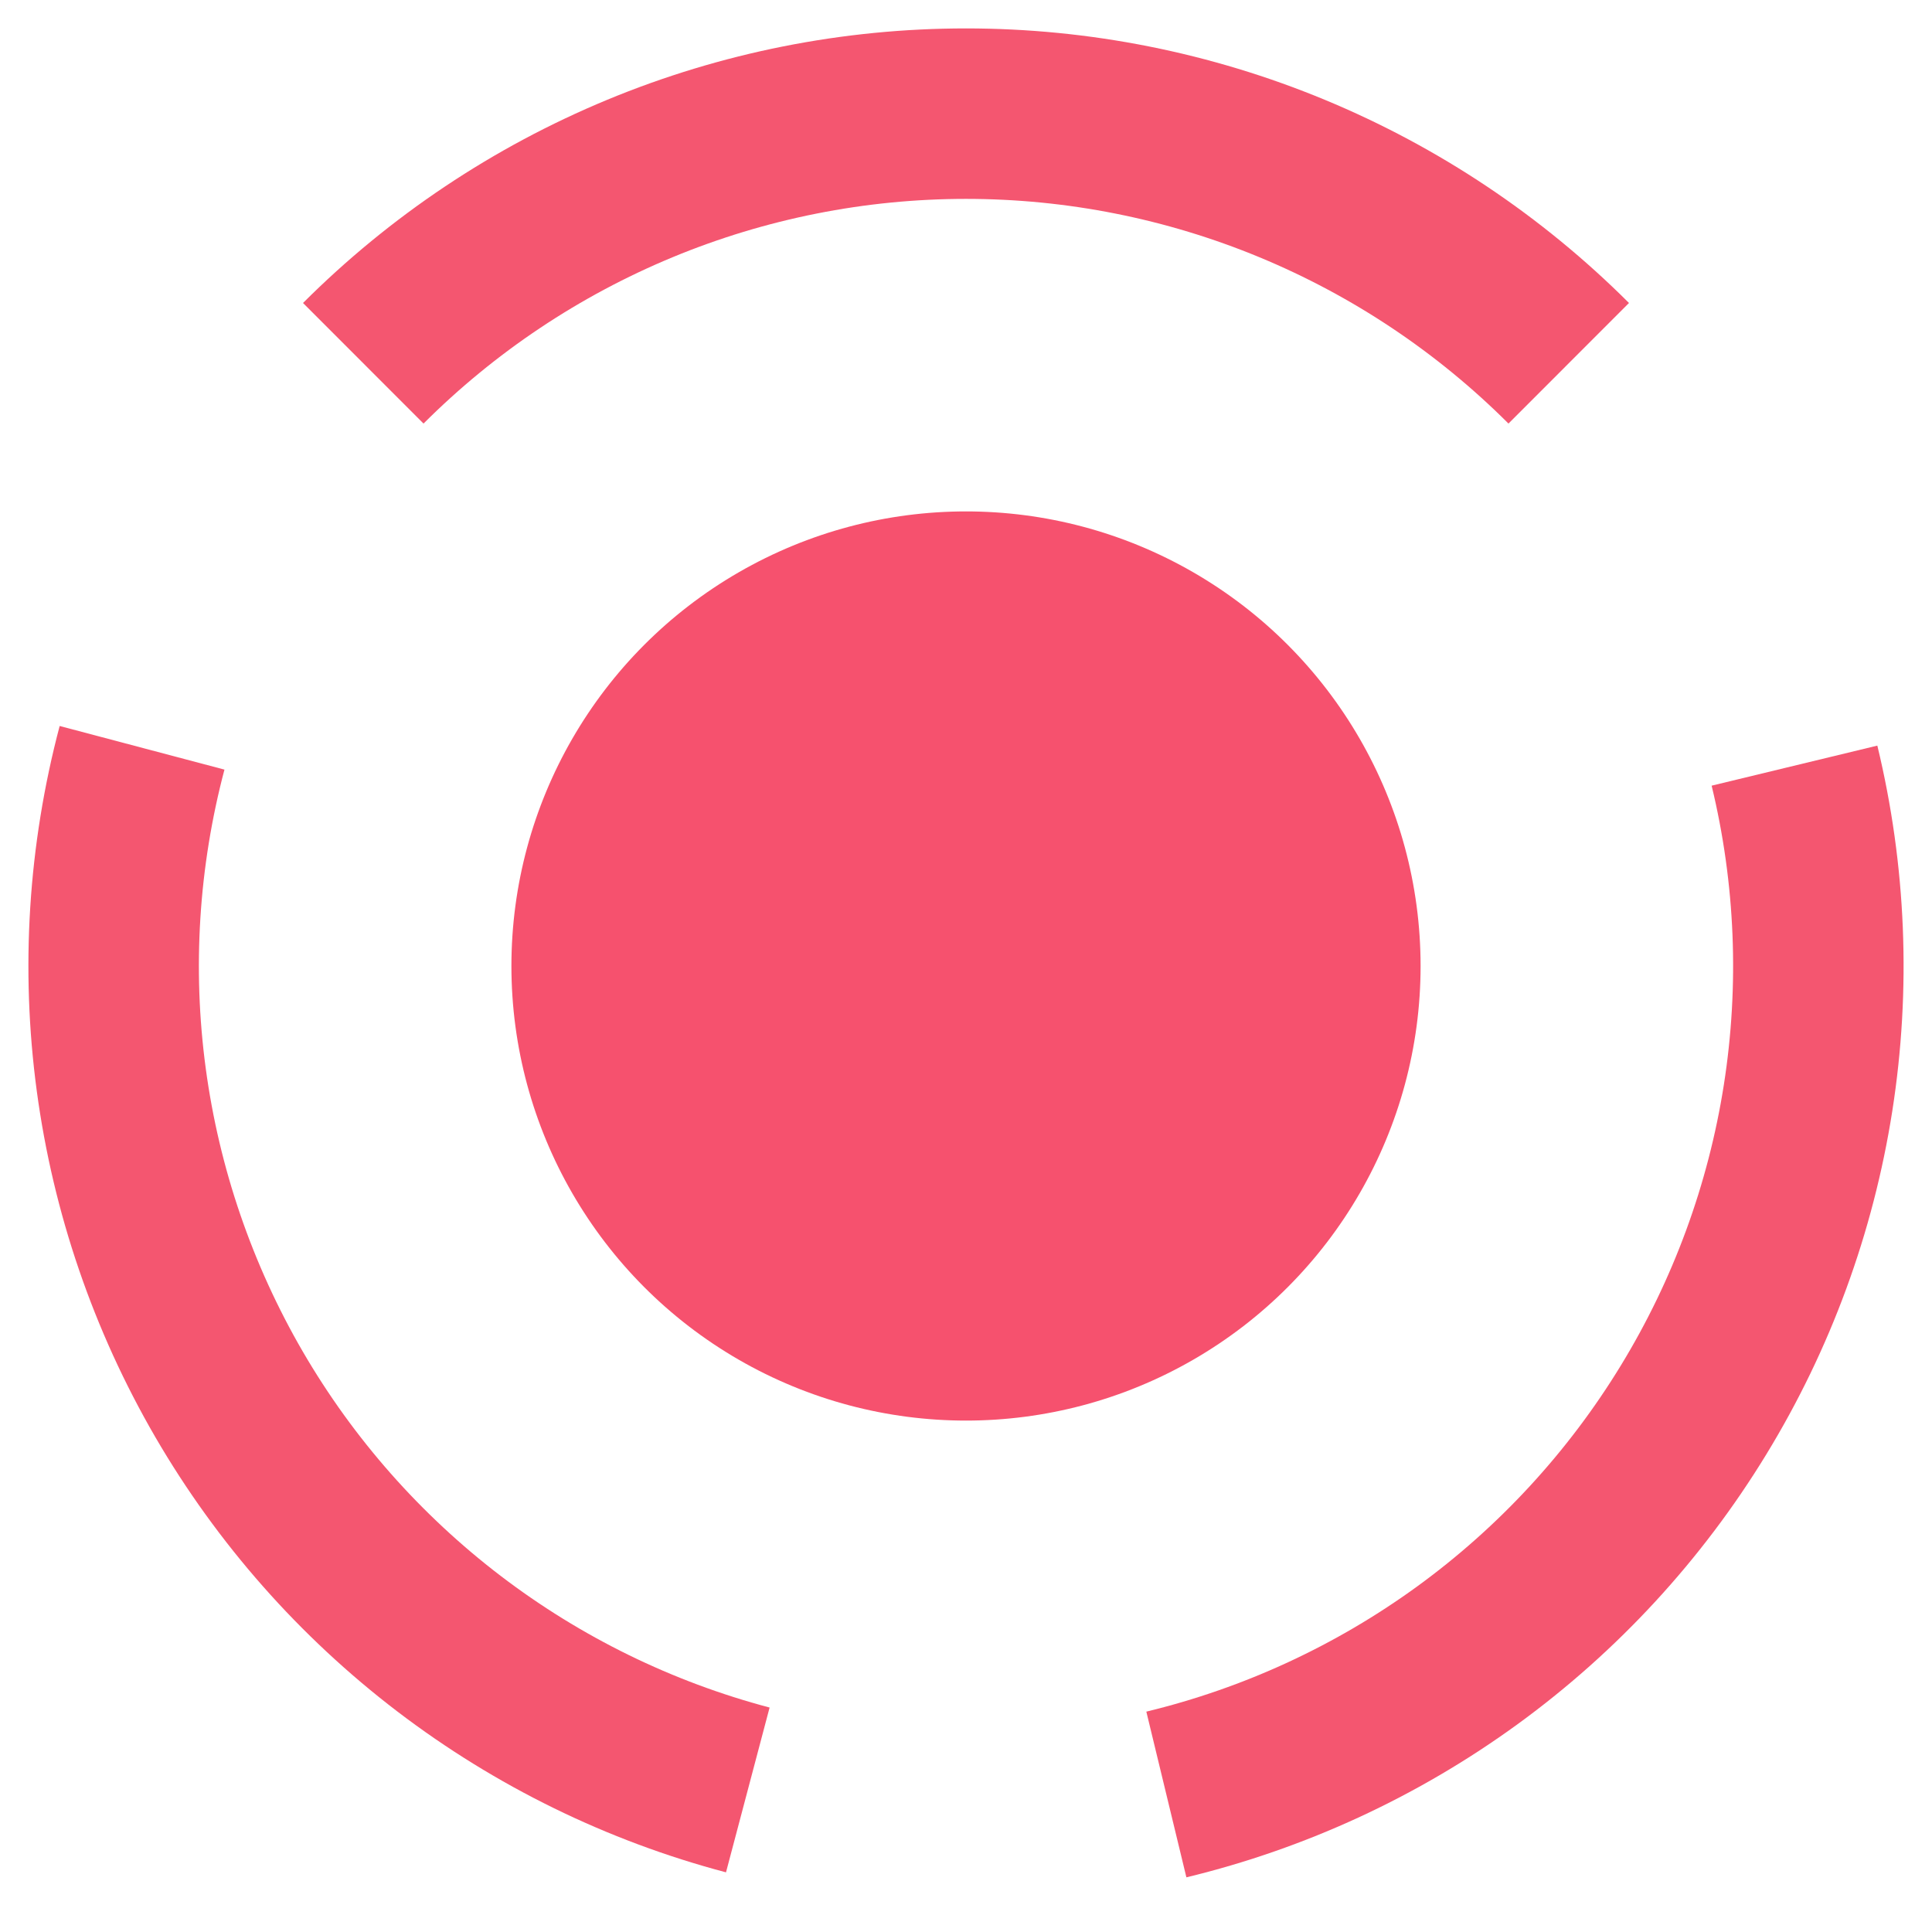 <?xml version="1.0" encoding="UTF-8"?> <svg xmlns="http://www.w3.org/2000/svg" width="34" height="34" viewBox="0 0 34 34" fill="none"> <circle cx="17" cy="17" r="8" fill="#F6516E"></circle> <path d="M2.5 13.16C1.996 15.064 1.871 17.049 2.134 19.001C2.397 20.953 3.042 22.834 4.031 24.538C5.021 26.241 6.337 27.732 7.903 28.927C9.469 30.121 11.255 30.996 13.16 31.5" stroke="#F45670" stroke-width="3"></path> <path d="M27.607 6.393C26.214 5.001 24.56 3.896 22.74 3.142C20.92 2.388 18.97 2 17 2C15.03 2 13.079 2.388 11.26 3.142C9.44 3.896 7.786 5.001 6.393 6.393" stroke="#F45670" stroke-width="3"></path> <path d="M20.526 31.58C22.441 31.117 24.245 30.281 25.837 29.121C27.429 27.96 28.776 26.497 29.802 24.816C30.829 23.135 31.514 21.268 31.819 19.322C32.124 17.376 32.043 15.389 31.58 13.474" stroke="#F45670" stroke-width="3"></path> </svg> 